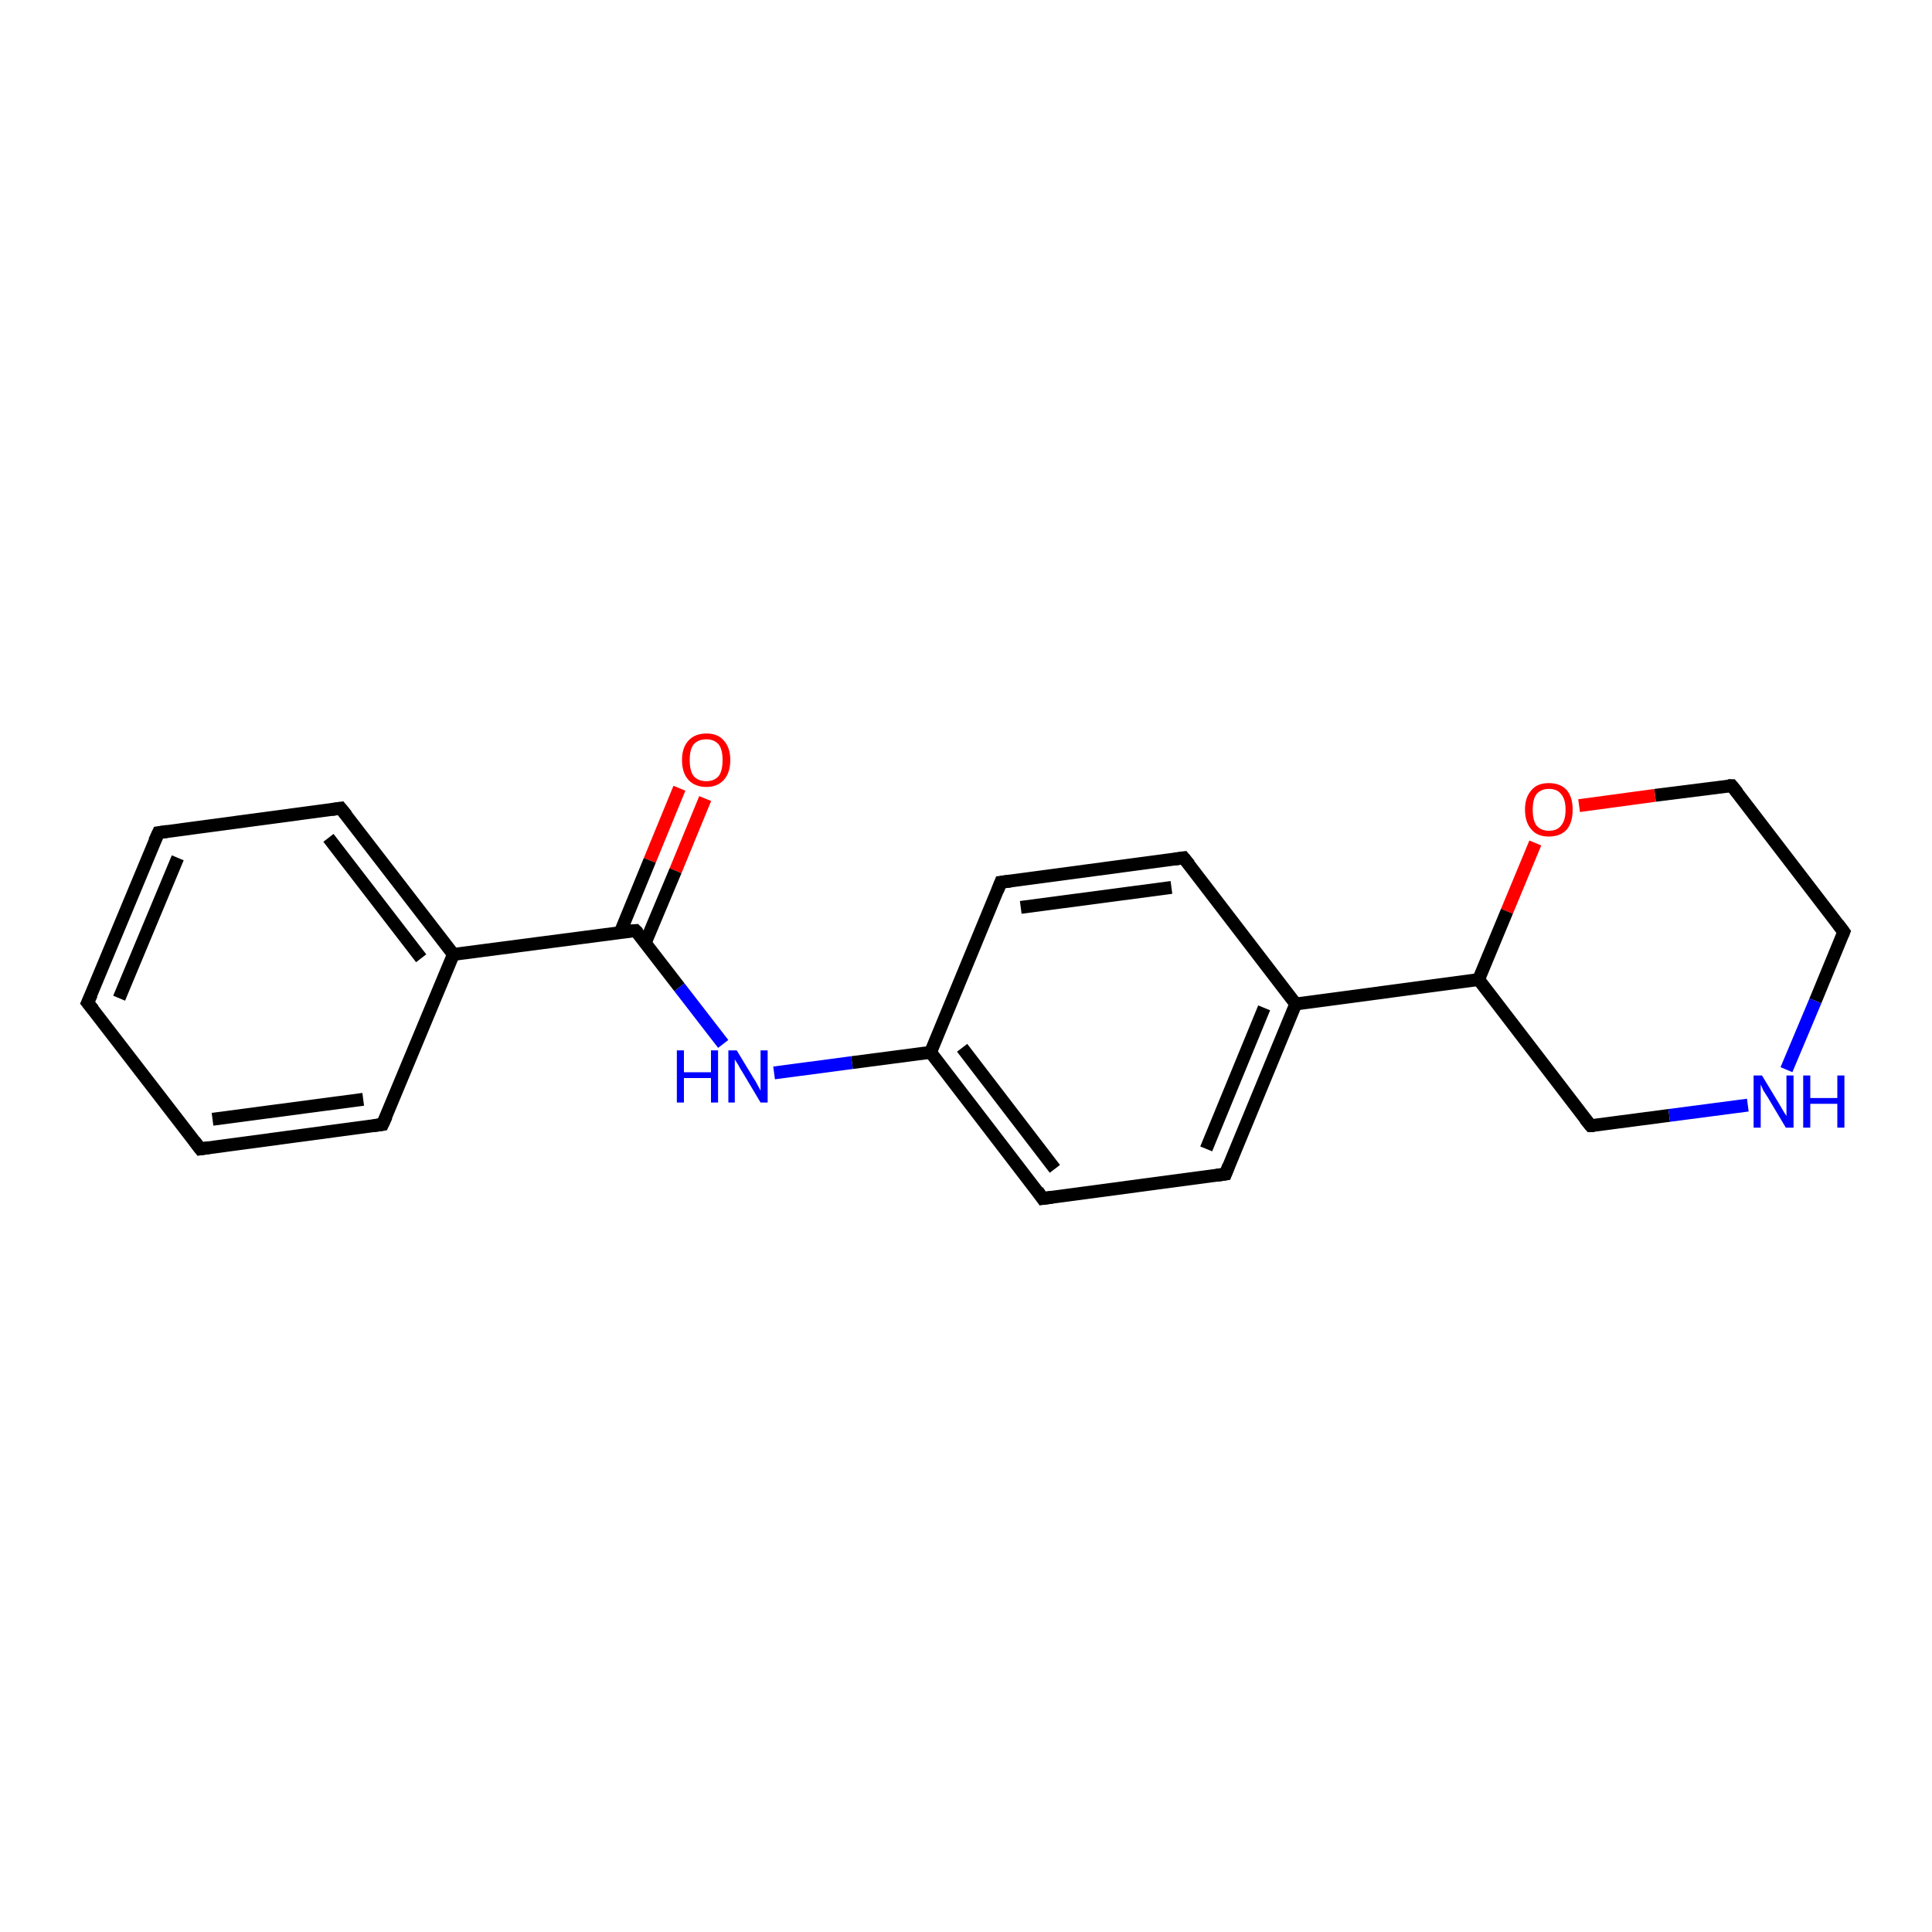 <?xml version='1.0' encoding='iso-8859-1'?>
<svg version='1.1' baseProfile='full'
              xmlns='http://www.w3.org/2000/svg'
                      xmlns:rdkit='http://www.rdkit.org/xml'
                      xmlns:xlink='http://www.w3.org/1999/xlink'
                  xml:space='preserve'
width='300px' height='300px' viewBox='0 0 300 300'>
<!-- END OF HEADER -->
<rect style='opacity:1.0;fill:#FFFFFF;stroke:none' width='300.0' height='300.0' x='0.0' y='0.0'> </rect>
<path class='bond-0 atom-0 atom-1' d='M 109.5,124.0 L 104.9,135.2' style='fill:none;fill-rule:evenodd;stroke:#FF0000;stroke-width:2.0px;stroke-linecap:butt;stroke-linejoin:miter;stroke-opacity:1' />
<path class='bond-0 atom-0 atom-1' d='M 104.9,135.2 L 100.2,146.4' style='fill:none;fill-rule:evenodd;stroke:#000000;stroke-width:2.0px;stroke-linecap:butt;stroke-linejoin:miter;stroke-opacity:1' />
<path class='bond-0 atom-0 atom-1' d='M 105.5,122.4 L 100.9,133.6' style='fill:none;fill-rule:evenodd;stroke:#FF0000;stroke-width:2.0px;stroke-linecap:butt;stroke-linejoin:miter;stroke-opacity:1' />
<path class='bond-0 atom-0 atom-1' d='M 100.9,133.6 L 96.3,144.8' style='fill:none;fill-rule:evenodd;stroke:#000000;stroke-width:2.0px;stroke-linecap:butt;stroke-linejoin:miter;stroke-opacity:1' />
<path class='bond-1 atom-1 atom-2' d='M 98.7,144.5 L 105.5,153.3' style='fill:none;fill-rule:evenodd;stroke:#000000;stroke-width:2.0px;stroke-linecap:butt;stroke-linejoin:miter;stroke-opacity:1' />
<path class='bond-1 atom-1 atom-2' d='M 105.5,153.3 L 112.3,162.1' style='fill:none;fill-rule:evenodd;stroke:#0000FF;stroke-width:2.0px;stroke-linecap:butt;stroke-linejoin:miter;stroke-opacity:1' />
<path class='bond-2 atom-2 atom-3' d='M 120.2,166.6 L 132.3,165.0' style='fill:none;fill-rule:evenodd;stroke:#0000FF;stroke-width:2.0px;stroke-linecap:butt;stroke-linejoin:miter;stroke-opacity:1' />
<path class='bond-2 atom-2 atom-3' d='M 132.3,165.0 L 144.5,163.4' style='fill:none;fill-rule:evenodd;stroke:#000000;stroke-width:2.0px;stroke-linecap:butt;stroke-linejoin:miter;stroke-opacity:1' />
<path class='bond-3 atom-3 atom-4' d='M 144.5,163.4 L 161.9,186.1' style='fill:none;fill-rule:evenodd;stroke:#000000;stroke-width:2.0px;stroke-linecap:butt;stroke-linejoin:miter;stroke-opacity:1' />
<path class='bond-3 atom-3 atom-4' d='M 149.4,162.7 L 163.8,181.5' style='fill:none;fill-rule:evenodd;stroke:#000000;stroke-width:2.0px;stroke-linecap:butt;stroke-linejoin:miter;stroke-opacity:1' />
<path class='bond-4 atom-4 atom-5' d='M 161.9,186.1 L 190.3,182.3' style='fill:none;fill-rule:evenodd;stroke:#000000;stroke-width:2.0px;stroke-linecap:butt;stroke-linejoin:miter;stroke-opacity:1' />
<path class='bond-5 atom-5 atom-6' d='M 190.3,182.3 L 201.2,155.9' style='fill:none;fill-rule:evenodd;stroke:#000000;stroke-width:2.0px;stroke-linecap:butt;stroke-linejoin:miter;stroke-opacity:1' />
<path class='bond-5 atom-5 atom-6' d='M 187.3,178.4 L 196.3,156.5' style='fill:none;fill-rule:evenodd;stroke:#000000;stroke-width:2.0px;stroke-linecap:butt;stroke-linejoin:miter;stroke-opacity:1' />
<path class='bond-6 atom-6 atom-7' d='M 201.2,155.9 L 183.8,133.2' style='fill:none;fill-rule:evenodd;stroke:#000000;stroke-width:2.0px;stroke-linecap:butt;stroke-linejoin:miter;stroke-opacity:1' />
<path class='bond-7 atom-7 atom-8' d='M 183.8,133.2 L 155.4,137.0' style='fill:none;fill-rule:evenodd;stroke:#000000;stroke-width:2.0px;stroke-linecap:butt;stroke-linejoin:miter;stroke-opacity:1' />
<path class='bond-7 atom-7 atom-8' d='M 181.9,137.8 L 158.5,140.9' style='fill:none;fill-rule:evenodd;stroke:#000000;stroke-width:2.0px;stroke-linecap:butt;stroke-linejoin:miter;stroke-opacity:1' />
<path class='bond-8 atom-6 atom-9' d='M 201.2,155.9 L 229.6,152.1' style='fill:none;fill-rule:evenodd;stroke:#000000;stroke-width:2.0px;stroke-linecap:butt;stroke-linejoin:miter;stroke-opacity:1' />
<path class='bond-9 atom-9 atom-10' d='M 229.6,152.1 L 247.0,174.8' style='fill:none;fill-rule:evenodd;stroke:#000000;stroke-width:2.0px;stroke-linecap:butt;stroke-linejoin:miter;stroke-opacity:1' />
<path class='bond-10 atom-10 atom-11' d='M 247.0,174.8 L 259.2,173.2' style='fill:none;fill-rule:evenodd;stroke:#000000;stroke-width:2.0px;stroke-linecap:butt;stroke-linejoin:miter;stroke-opacity:1' />
<path class='bond-10 atom-10 atom-11' d='M 259.2,173.2 L 271.4,171.6' style='fill:none;fill-rule:evenodd;stroke:#0000FF;stroke-width:2.0px;stroke-linecap:butt;stroke-linejoin:miter;stroke-opacity:1' />
<path class='bond-11 atom-11 atom-12' d='M 277.4,166.1 L 281.9,155.4' style='fill:none;fill-rule:evenodd;stroke:#0000FF;stroke-width:2.0px;stroke-linecap:butt;stroke-linejoin:miter;stroke-opacity:1' />
<path class='bond-11 atom-11 atom-12' d='M 281.9,155.4 L 286.3,144.7' style='fill:none;fill-rule:evenodd;stroke:#000000;stroke-width:2.0px;stroke-linecap:butt;stroke-linejoin:miter;stroke-opacity:1' />
<path class='bond-12 atom-12 atom-13' d='M 286.3,144.7 L 268.9,122.0' style='fill:none;fill-rule:evenodd;stroke:#000000;stroke-width:2.0px;stroke-linecap:butt;stroke-linejoin:miter;stroke-opacity:1' />
<path class='bond-13 atom-13 atom-14' d='M 268.9,122.0 L 257.0,123.5' style='fill:none;fill-rule:evenodd;stroke:#000000;stroke-width:2.0px;stroke-linecap:butt;stroke-linejoin:miter;stroke-opacity:1' />
<path class='bond-13 atom-13 atom-14' d='M 257.0,123.5 L 245.2,125.1' style='fill:none;fill-rule:evenodd;stroke:#FF0000;stroke-width:2.0px;stroke-linecap:butt;stroke-linejoin:miter;stroke-opacity:1' />
<path class='bond-14 atom-1 atom-15' d='M 98.7,144.5 L 70.4,148.2' style='fill:none;fill-rule:evenodd;stroke:#000000;stroke-width:2.0px;stroke-linecap:butt;stroke-linejoin:miter;stroke-opacity:1' />
<path class='bond-15 atom-15 atom-16' d='M 70.4,148.2 L 52.9,125.5' style='fill:none;fill-rule:evenodd;stroke:#000000;stroke-width:2.0px;stroke-linecap:butt;stroke-linejoin:miter;stroke-opacity:1' />
<path class='bond-15 atom-15 atom-16' d='M 65.4,148.8 L 51.0,130.1' style='fill:none;fill-rule:evenodd;stroke:#000000;stroke-width:2.0px;stroke-linecap:butt;stroke-linejoin:miter;stroke-opacity:1' />
<path class='bond-16 atom-16 atom-17' d='M 52.9,125.5 L 24.6,129.3' style='fill:none;fill-rule:evenodd;stroke:#000000;stroke-width:2.0px;stroke-linecap:butt;stroke-linejoin:miter;stroke-opacity:1' />
<path class='bond-17 atom-17 atom-18' d='M 24.6,129.3 L 13.6,155.7' style='fill:none;fill-rule:evenodd;stroke:#000000;stroke-width:2.0px;stroke-linecap:butt;stroke-linejoin:miter;stroke-opacity:1' />
<path class='bond-17 atom-17 atom-18' d='M 27.6,133.2 L 18.5,155.0' style='fill:none;fill-rule:evenodd;stroke:#000000;stroke-width:2.0px;stroke-linecap:butt;stroke-linejoin:miter;stroke-opacity:1' />
<path class='bond-18 atom-18 atom-19' d='M 13.6,155.7 L 31.1,178.4' style='fill:none;fill-rule:evenodd;stroke:#000000;stroke-width:2.0px;stroke-linecap:butt;stroke-linejoin:miter;stroke-opacity:1' />
<path class='bond-19 atom-19 atom-20' d='M 31.1,178.4 L 59.4,174.6' style='fill:none;fill-rule:evenodd;stroke:#000000;stroke-width:2.0px;stroke-linecap:butt;stroke-linejoin:miter;stroke-opacity:1' />
<path class='bond-19 atom-19 atom-20' d='M 33.0,173.8 L 56.4,170.7' style='fill:none;fill-rule:evenodd;stroke:#000000;stroke-width:2.0px;stroke-linecap:butt;stroke-linejoin:miter;stroke-opacity:1' />
<path class='bond-20 atom-8 atom-3' d='M 155.4,137.0 L 144.5,163.4' style='fill:none;fill-rule:evenodd;stroke:#000000;stroke-width:2.0px;stroke-linecap:butt;stroke-linejoin:miter;stroke-opacity:1' />
<path class='bond-21 atom-14 atom-9' d='M 238.4,130.9 L 234.0,141.5' style='fill:none;fill-rule:evenodd;stroke:#FF0000;stroke-width:2.0px;stroke-linecap:butt;stroke-linejoin:miter;stroke-opacity:1' />
<path class='bond-21 atom-14 atom-9' d='M 234.0,141.5 L 229.6,152.1' style='fill:none;fill-rule:evenodd;stroke:#000000;stroke-width:2.0px;stroke-linecap:butt;stroke-linejoin:miter;stroke-opacity:1' />
<path class='bond-22 atom-20 atom-15' d='M 59.4,174.6 L 70.4,148.2' style='fill:none;fill-rule:evenodd;stroke:#000000;stroke-width:2.0px;stroke-linecap:butt;stroke-linejoin:miter;stroke-opacity:1' />
<path d='M 99.1,144.9 L 98.7,144.5 L 97.3,144.6' style='fill:none;stroke:#000000;stroke-width:2.0px;stroke-linecap:butt;stroke-linejoin:miter;stroke-opacity:1;' />
<path d='M 161.1,184.9 L 161.9,186.1 L 163.4,185.9' style='fill:none;stroke:#000000;stroke-width:2.0px;stroke-linecap:butt;stroke-linejoin:miter;stroke-opacity:1;' />
<path d='M 188.9,182.5 L 190.3,182.3 L 190.8,181.0' style='fill:none;stroke:#000000;stroke-width:2.0px;stroke-linecap:butt;stroke-linejoin:miter;stroke-opacity:1;' />
<path d='M 184.7,134.3 L 183.8,133.2 L 182.4,133.4' style='fill:none;stroke:#000000;stroke-width:2.0px;stroke-linecap:butt;stroke-linejoin:miter;stroke-opacity:1;' />
<path d='M 156.9,136.8 L 155.4,137.0 L 154.9,138.3' style='fill:none;stroke:#000000;stroke-width:2.0px;stroke-linecap:butt;stroke-linejoin:miter;stroke-opacity:1;' />
<path d='M 246.1,173.7 L 247.0,174.8 L 247.6,174.8' style='fill:none;stroke:#000000;stroke-width:2.0px;stroke-linecap:butt;stroke-linejoin:miter;stroke-opacity:1;' />
<path d='M 286.1,145.2 L 286.3,144.7 L 285.4,143.5' style='fill:none;stroke:#000000;stroke-width:2.0px;stroke-linecap:butt;stroke-linejoin:miter;stroke-opacity:1;' />
<path d='M 269.8,123.1 L 268.9,122.0 L 268.3,122.0' style='fill:none;stroke:#000000;stroke-width:2.0px;stroke-linecap:butt;stroke-linejoin:miter;stroke-opacity:1;' />
<path d='M 53.8,126.6 L 52.9,125.5 L 51.5,125.7' style='fill:none;stroke:#000000;stroke-width:2.0px;stroke-linecap:butt;stroke-linejoin:miter;stroke-opacity:1;' />
<path d='M 26.0,129.1 L 24.6,129.3 L 24.0,130.6' style='fill:none;stroke:#000000;stroke-width:2.0px;stroke-linecap:butt;stroke-linejoin:miter;stroke-opacity:1;' />
<path d='M 14.2,154.4 L 13.6,155.7 L 14.5,156.8' style='fill:none;stroke:#000000;stroke-width:2.0px;stroke-linecap:butt;stroke-linejoin:miter;stroke-opacity:1;' />
<path d='M 30.2,177.2 L 31.1,178.4 L 32.5,178.2' style='fill:none;stroke:#000000;stroke-width:2.0px;stroke-linecap:butt;stroke-linejoin:miter;stroke-opacity:1;' />
<path d='M 58.0,174.8 L 59.4,174.6 L 60.0,173.3' style='fill:none;stroke:#000000;stroke-width:2.0px;stroke-linecap:butt;stroke-linejoin:miter;stroke-opacity:1;' />
<path class='atom-0' d='M 105.9 118.0
Q 105.9 116.1, 106.9 115.0
Q 107.9 113.9, 109.7 113.9
Q 111.5 113.9, 112.4 115.0
Q 113.4 116.1, 113.4 118.0
Q 113.4 120.0, 112.4 121.1
Q 111.4 122.2, 109.7 122.2
Q 107.9 122.2, 106.9 121.1
Q 105.9 120.0, 105.9 118.0
M 109.7 121.3
Q 110.9 121.3, 111.6 120.5
Q 112.2 119.7, 112.2 118.0
Q 112.2 116.4, 111.6 115.6
Q 110.9 114.8, 109.7 114.8
Q 108.4 114.8, 107.7 115.6
Q 107.1 116.4, 107.1 118.0
Q 107.1 119.7, 107.7 120.5
Q 108.4 121.3, 109.7 121.3
' fill='#FF0000'/>
<path class='atom-2' d='M 105.1 163.1
L 106.2 163.1
L 106.2 166.5
L 110.4 166.5
L 110.4 163.1
L 111.5 163.1
L 111.5 171.2
L 110.4 171.2
L 110.4 167.4
L 106.2 167.4
L 106.2 171.2
L 105.1 171.2
L 105.1 163.1
' fill='#0000FF'/>
<path class='atom-2' d='M 114.4 163.1
L 117.0 167.4
Q 117.3 167.8, 117.7 168.6
Q 118.1 169.3, 118.1 169.4
L 118.1 163.1
L 119.2 163.1
L 119.2 171.2
L 118.1 171.2
L 115.3 166.5
Q 114.9 165.9, 114.6 165.3
Q 114.2 164.7, 114.1 164.5
L 114.1 171.2
L 113.1 171.2
L 113.1 163.1
L 114.4 163.1
' fill='#0000FF'/>
<path class='atom-11' d='M 273.6 167.0
L 276.2 171.3
Q 276.5 171.8, 276.9 172.5
Q 277.4 173.3, 277.4 173.3
L 277.4 167.0
L 278.5 167.0
L 278.5 175.1
L 277.3 175.1
L 274.5 170.4
Q 274.2 169.9, 273.8 169.3
Q 273.5 168.6, 273.4 168.4
L 273.4 175.1
L 272.3 175.1
L 272.3 167.0
L 273.6 167.0
' fill='#0000FF'/>
<path class='atom-11' d='M 280.0 167.0
L 281.1 167.0
L 281.1 170.5
L 285.3 170.5
L 285.3 167.0
L 286.4 167.0
L 286.4 175.1
L 285.3 175.1
L 285.3 171.4
L 281.1 171.4
L 281.1 175.1
L 280.0 175.1
L 280.0 167.0
' fill='#0000FF'/>
<path class='atom-14' d='M 236.8 125.7
Q 236.8 123.8, 237.8 122.7
Q 238.7 121.6, 240.5 121.6
Q 242.3 121.6, 243.3 122.7
Q 244.2 123.8, 244.2 125.7
Q 244.2 127.7, 243.3 128.8
Q 242.3 129.9, 240.5 129.9
Q 238.7 129.9, 237.8 128.8
Q 236.8 127.7, 236.8 125.7
M 240.5 129.0
Q 241.8 129.0, 242.4 128.2
Q 243.1 127.4, 243.1 125.7
Q 243.1 124.1, 242.4 123.3
Q 241.8 122.5, 240.5 122.5
Q 239.3 122.5, 238.6 123.3
Q 238.0 124.1, 238.0 125.7
Q 238.0 127.4, 238.6 128.2
Q 239.3 129.0, 240.5 129.0
' fill='#FF0000'/>
</svg>
